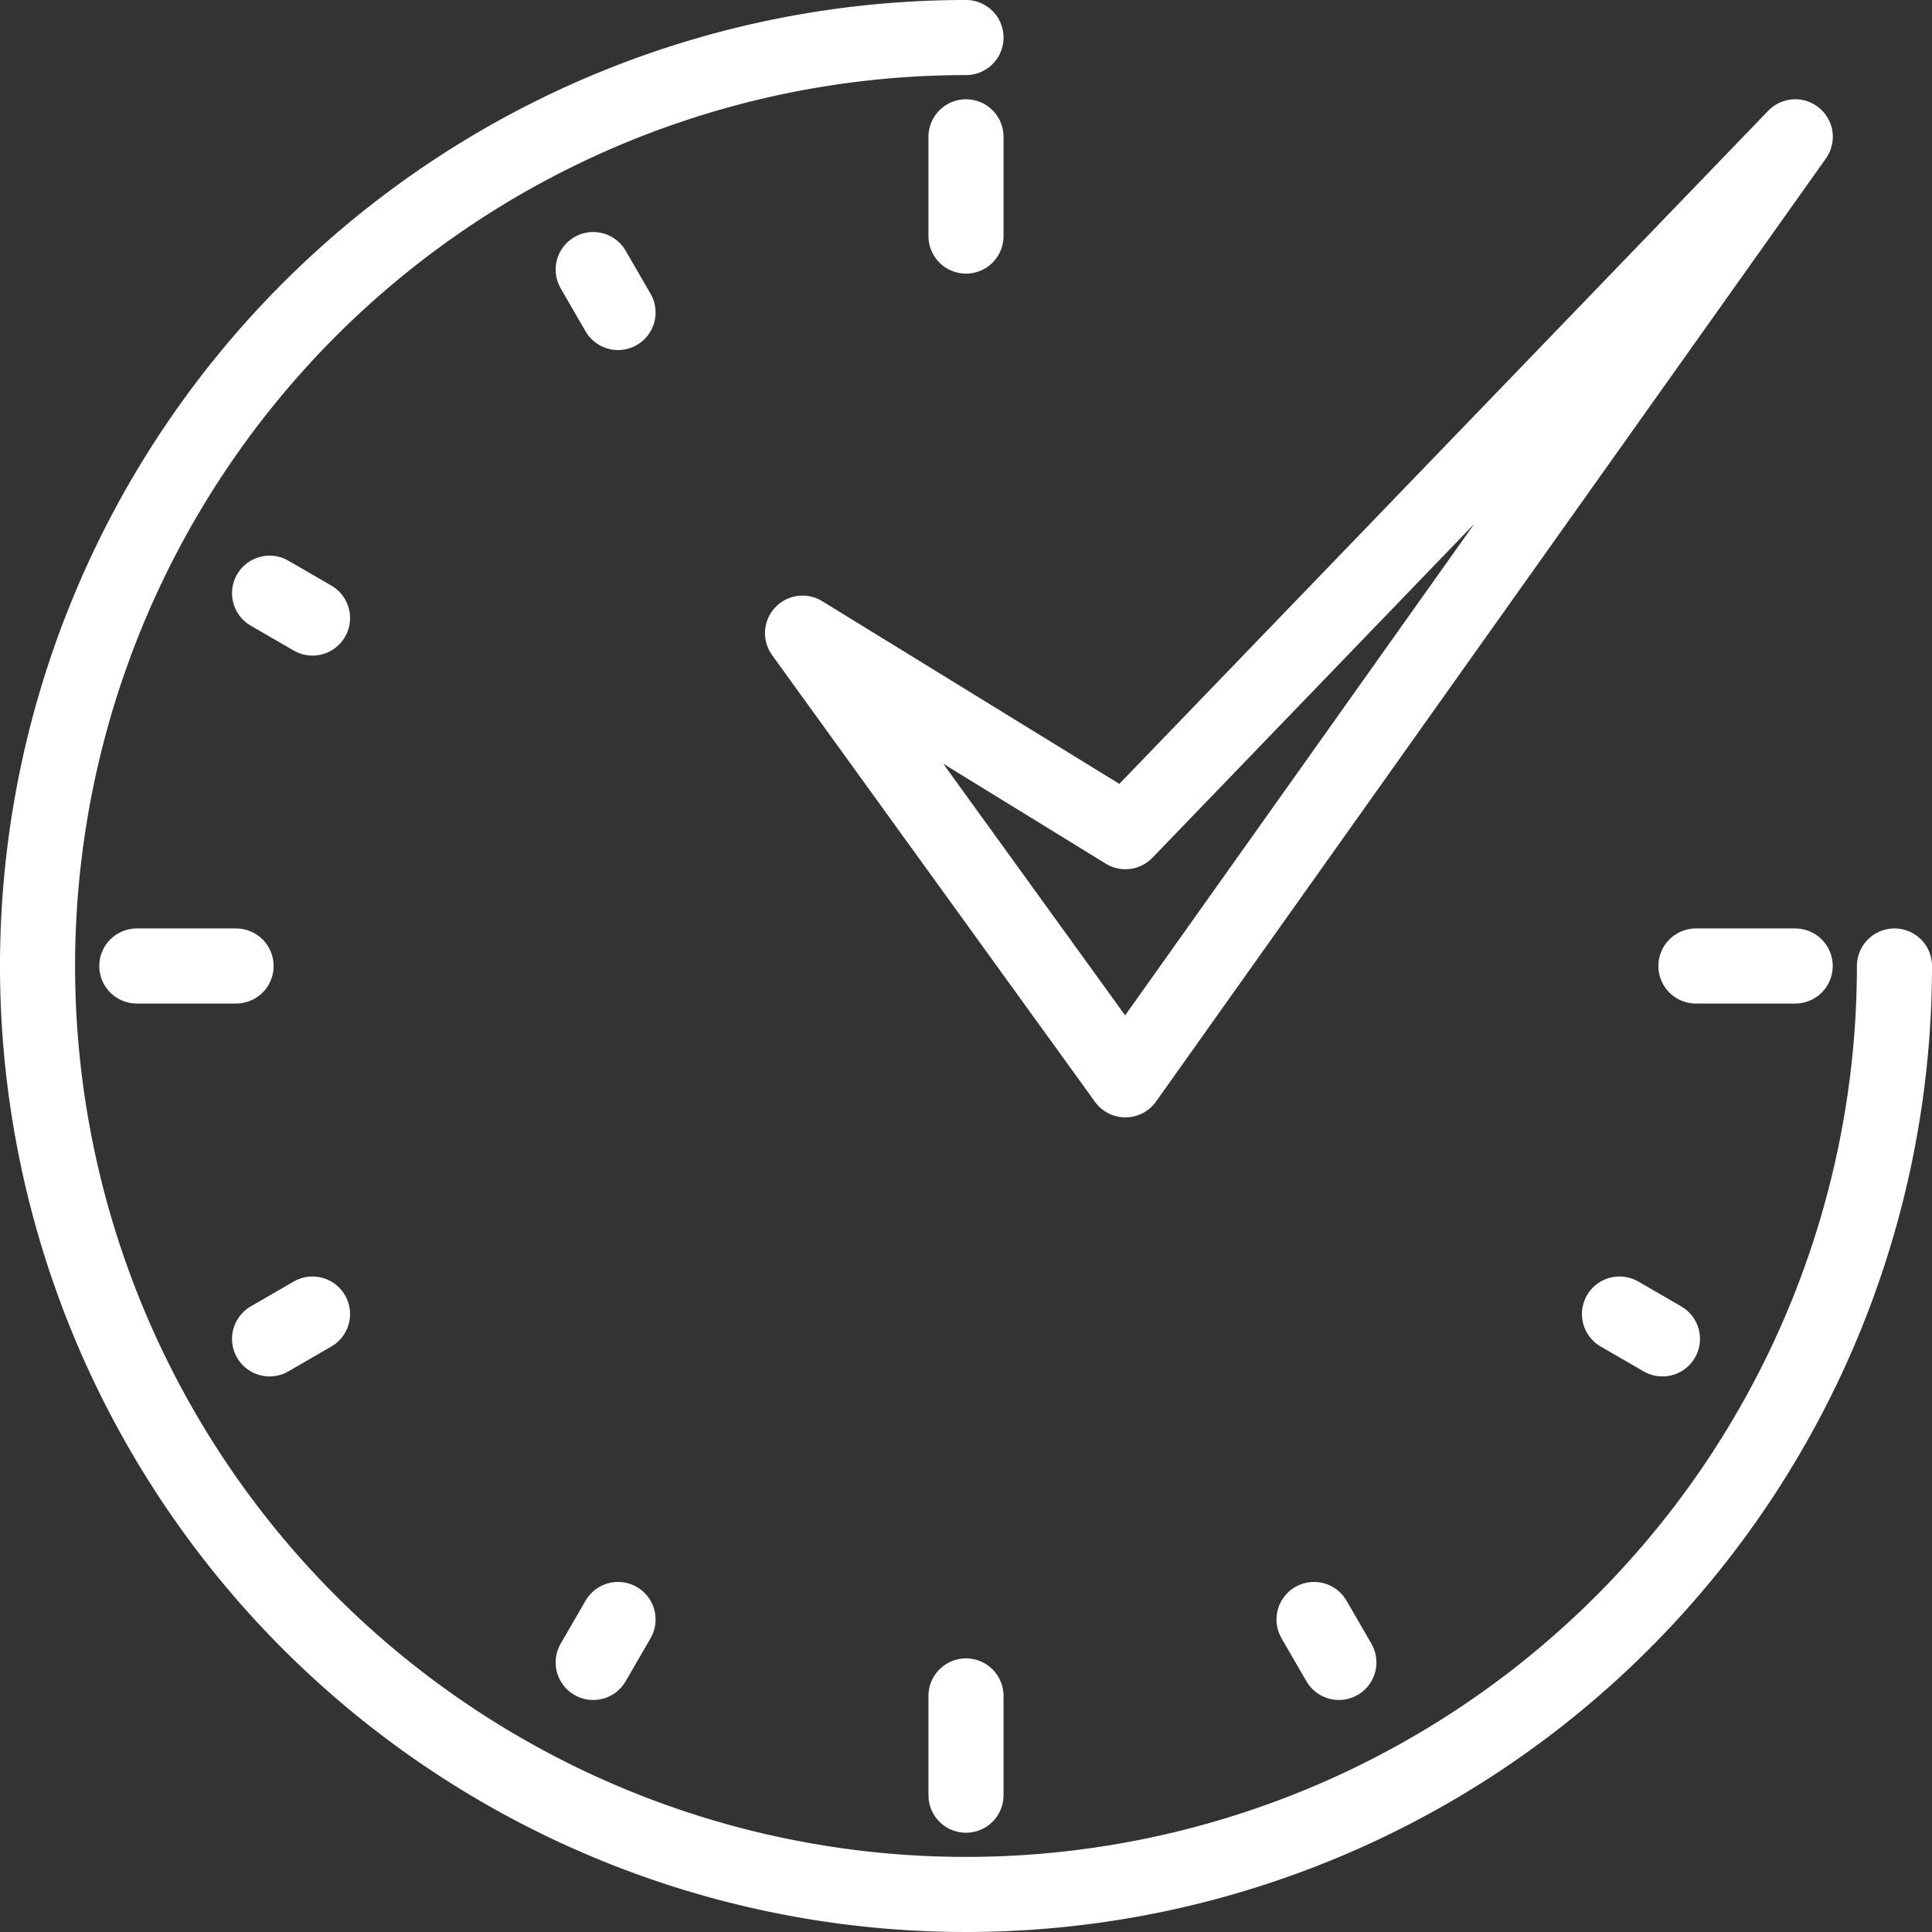 <svg xmlns="http://www.w3.org/2000/svg" width="25.73" height="25.73" viewBox="0 0 25.73 25.73">
  <rect x="0" y="0" width="25.73" height="25.73" fill="#333333" stroke="none"/>
  <g id="Group_2054" data-name="Group 2054" transform="translate(0.5 0.5)">
    <g id="Group_2055" data-name="Group 2055">
      <path id="Path_69" data-name="Path 69" d="M25.23,12.865A12.365,12.365,0,1,1,12.865.5" transform="translate(-0.5 -0.5)" fill="none" stroke="#fff" stroke-linecap="round" stroke-linejoin="round" stroke-width="1"/>
      <line id="Line_37" data-name="Line 37" y1="1.322" transform="translate(12.365 1.322)" fill="none" stroke="#fff" stroke-linecap="round" stroke-linejoin="round" stroke-width="1"/>
      <line id="Line_38" data-name="Line 38" x1="1.322" transform="translate(1.322 12.365)" fill="none" stroke="#fff" stroke-linecap="round" stroke-linejoin="round" stroke-width="1"/>
      <line id="Line_39" data-name="Line 39" y2="1.322" transform="translate(12.365 22.086)" fill="none" stroke="#fff" stroke-linecap="round" stroke-linejoin="round" stroke-width="1"/>
      <line id="Line_40" data-name="Line 40" x2="1.322" transform="translate(22.086 12.365)" fill="none" stroke="#fff" stroke-linecap="round" stroke-linejoin="round" stroke-width="1"/>
      <line id="Line_41" data-name="Line 41" x1="0.331" y1="0.572" transform="translate(7.4 3.09)" fill="none" stroke="#fff" stroke-linecap="round" stroke-linejoin="round" stroke-width="1"/>
      <line id="Line_42" data-name="Line 42" x1="0.572" y1="0.331" transform="translate(3.09 7.4)" fill="none" stroke="#fff" stroke-linecap="round" stroke-linejoin="round" stroke-width="1"/>
      <line id="Line_43" data-name="Line 43" x1="0.572" y2="0.331" transform="translate(3.09 17)" fill="none" stroke="#fff" stroke-linecap="round" stroke-linejoin="round" stroke-width="1"/>
      <line id="Line_44" data-name="Line 44" x1="0.331" y2="0.572" transform="translate(7.4 21.068)" fill="none" stroke="#fff" stroke-linecap="round" stroke-linejoin="round" stroke-width="1"/>
      <line id="Line_45" data-name="Line 45" x2="0.331" y2="0.572" transform="translate(17 21.068)" fill="none" stroke="#fff" stroke-linecap="round" stroke-linejoin="round" stroke-width="1"/>
      <line id="Line_46" data-name="Line 46" x2="0.572" y2="0.331" transform="translate(21.068 17)" fill="none" stroke="#fff" stroke-linecap="round" stroke-linejoin="round" stroke-width="1"/>
      <path id="Path_70" data-name="Path 70" d="M9.5,9.11l4.3,5.949L22.721,2.5,13.8,11.754Z" transform="translate(0.688 -1.178)" fill="none" stroke="#fff" stroke-linecap="round" stroke-linejoin="round" stroke-width="1"/>
    </g>
  </g>
</svg>
